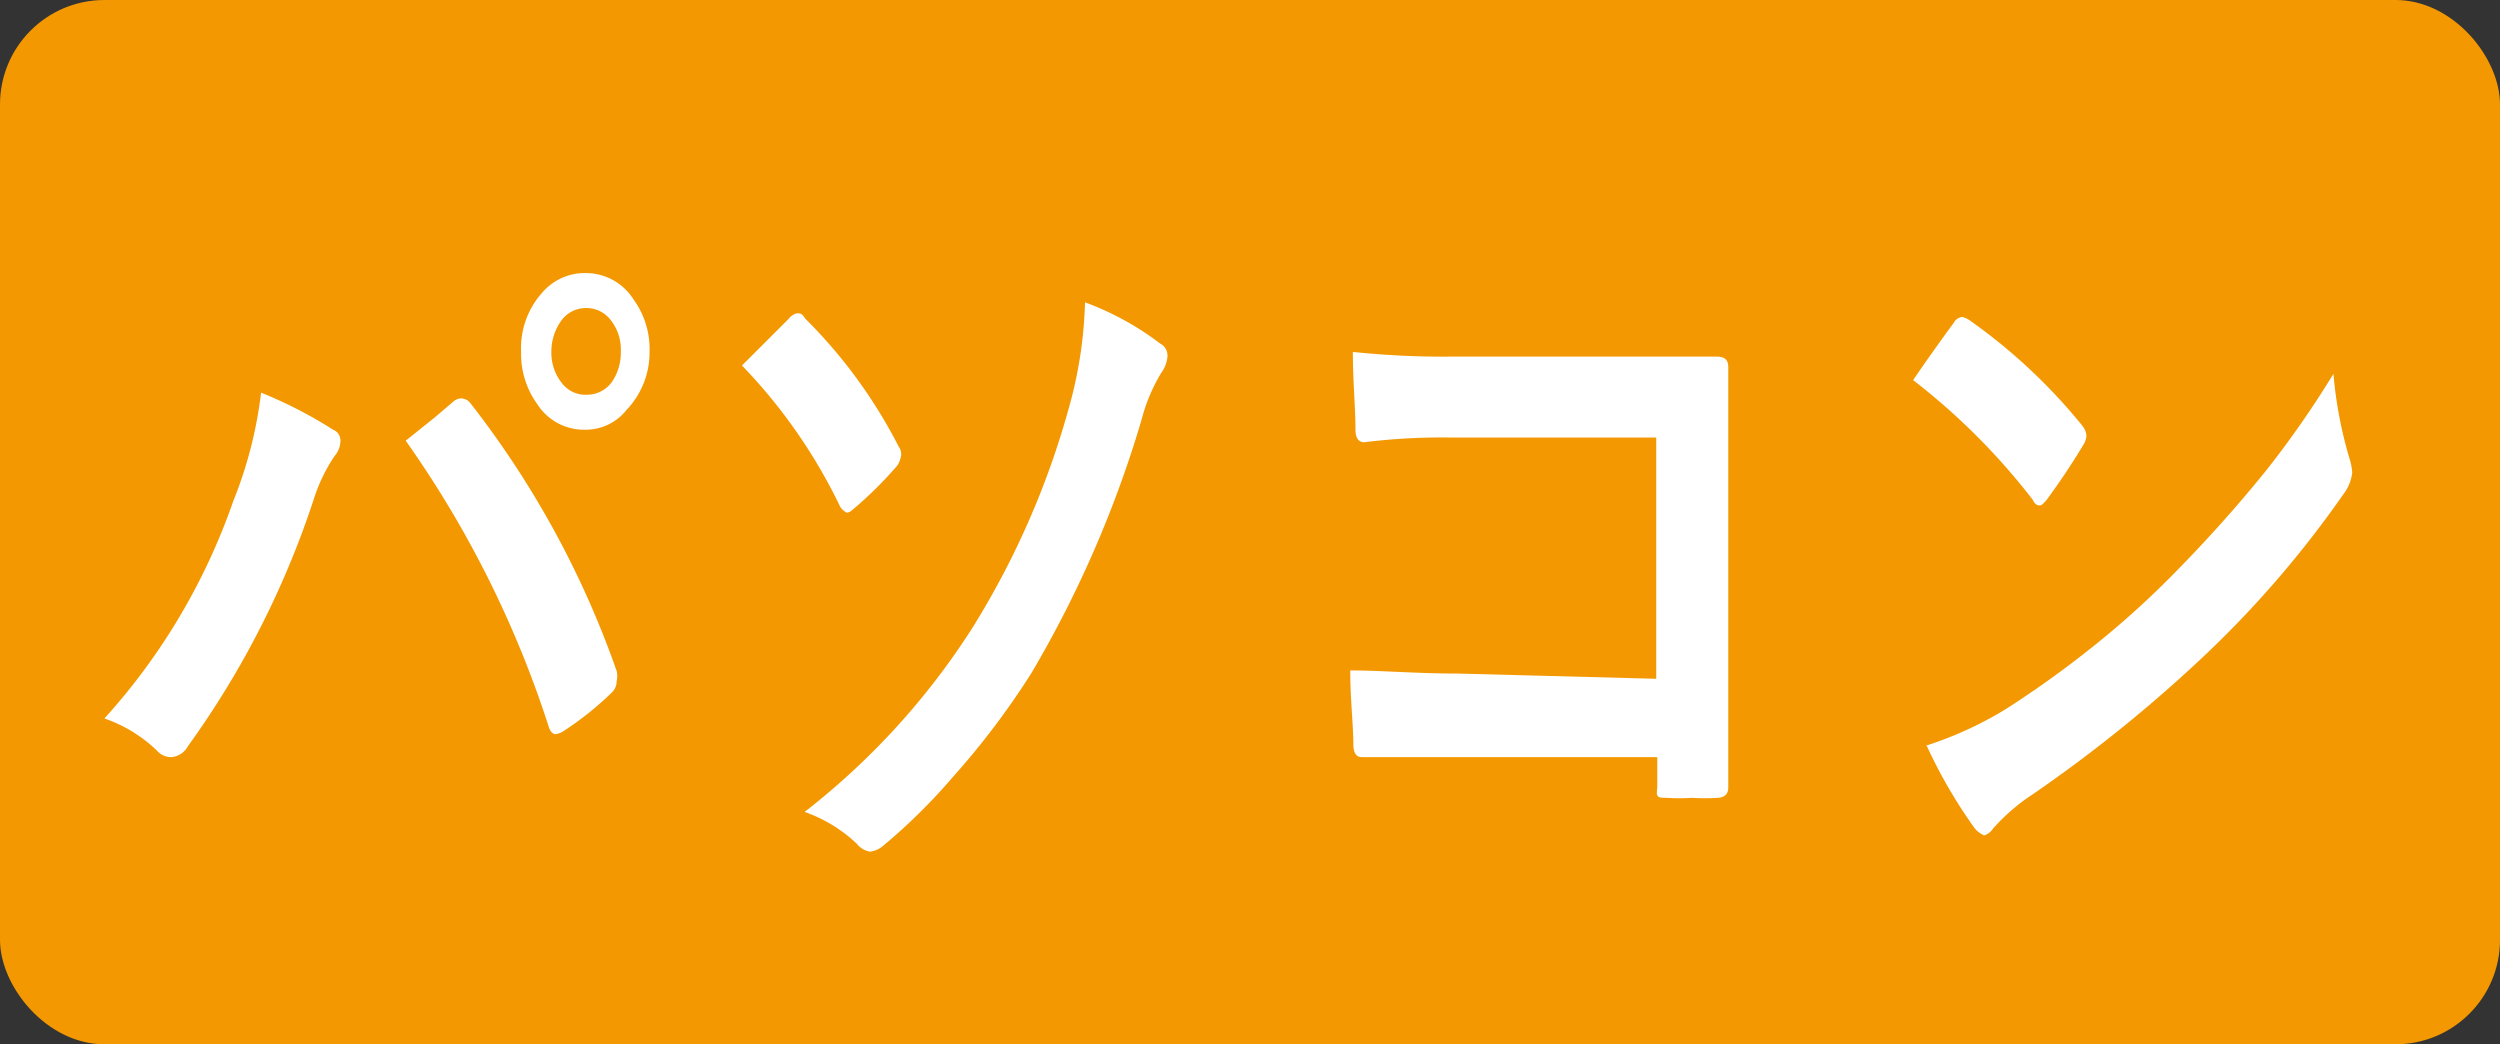 <svg xmlns="http://www.w3.org/2000/svg" width="47.88" height="20" viewBox="0 0 47.88 20"><rect x="0" y="0" width="47.88" height="20" fill="#333333" stroke="none"/><defs><style>.cls-1{fill:#f39800;}.cls-2{fill:#fff;}</style></defs><title>course_tag_pc</title><g id="レイヤー_2" data-name="レイヤー 2"><g id="レイヤー_1-2" data-name="レイヤー 1"><rect class="cls-1" width="47.88" height="20" rx="2"/><path class="cls-2" d="M2,13.76A12.13,12.13,0,0,0,4.47,9.59,8.06,8.06,0,0,0,5,7.52a8.4,8.4,0,0,1,1.38.71.22.22,0,0,1,.14.22.45.45,0,0,1-.11.28A3.24,3.24,0,0,0,6,9.59a17.28,17.28,0,0,1-2.4,4.7.4.4,0,0,1-.31.21A.36.36,0,0,1,3,14.37,2.74,2.74,0,0,0,2,13.76ZM7.77,8.44,8.32,8l.34-.29a.27.27,0,0,1,.16-.08A.23.23,0,0,1,9,7.71a18,18,0,0,1,2.81,5.14.45.45,0,0,1,0,.2.3.3,0,0,1-.1.22,6,6,0,0,1-.93.74.34.34,0,0,1-.14.05c-.06,0-.11-.06-.14-.17A20.19,20.19,0,0,0,7.77,8.44Zm3.46-3.21a1.08,1.08,0,0,1,.9.5,1.61,1.61,0,0,1,.31,1A1.59,1.59,0,0,1,12,7.85a1,1,0,0,1-.81.38,1.06,1.06,0,0,1-.9-.49,1.64,1.64,0,0,1-.31-1,1.59,1.59,0,0,1,.4-1.13A1.07,1.07,0,0,1,11.23,5.23Zm0,.67a.58.58,0,0,0-.5.27,1,1,0,0,0-.17.56.93.93,0,0,0,.22.63.56.56,0,0,0,.45.2.59.59,0,0,0,.5-.26,1,1,0,0,0,.16-.57.91.91,0,0,0-.21-.62A.58.58,0,0,0,11.23,5.9Z"/><path class="cls-2" d="M14.21,7l.9-.9A.27.27,0,0,1,15.27,6c.05,0,.09,0,.15.1a9.64,9.64,0,0,1,1.79,2.45.25.25,0,0,1,.05.16.52.52,0,0,1-.07.2,7.41,7.41,0,0,1-.87.86.19.19,0,0,1-.1.05s-.11-.05-.15-.16A10.33,10.33,0,0,0,14.21,7Zm6.57-1.21a5.55,5.55,0,0,1,1.44.79.26.26,0,0,1,.14.24.61.61,0,0,1-.12.32,3.4,3.4,0,0,0-.38.91,21.52,21.52,0,0,1-2.1,4.83,15,15,0,0,1-1.51,2,11.09,11.09,0,0,1-1.35,1.33.45.45,0,0,1-.24.1.4.4,0,0,1-.25-.15,2.8,2.8,0,0,0-1-.61,14,14,0,0,0,3.21-3.52,16,16,0,0,0,1.9-4.4A8.16,8.16,0,0,0,20.78,5.79Z"/><path class="cls-2" d="M31.72,13V8.38H27.81a11.92,11.92,0,0,0-1.68.09c-.11,0-.17-.08-.17-.24,0-.42-.05-.92-.05-1.49a16.58,16.58,0,0,0,1.87.09h3.33c.39,0,1,0,1.77,0,.15,0,.22.06.22.2V7l0,2.21v3.35c0,.66,0,1.5,0,2.52,0,.12-.06.19-.2.2a3.85,3.85,0,0,1-.49,0,3.78,3.78,0,0,1-.49,0c-.1,0-.16,0-.18-.05s0-.09,0-.19V14.5H27.87l-1,0-.79,0c-.1,0-.15-.07-.16-.21,0-.41-.06-.89-.06-1.45.59,0,1.27.06,2.06.06Z"/><path class="cls-2" d="M36.64,7.28c.19-.28.45-.65.78-1.1a.21.21,0,0,1,.16-.11.45.45,0,0,1,.15.07,10.73,10.73,0,0,1,2.14,2,.37.37,0,0,1,.09.2.38.38,0,0,1-.06.18c-.24.4-.48.75-.7,1.05-.06.07-.1.11-.13.11s-.09,0-.14-.11A12.66,12.66,0,0,0,36.64,7.28Zm.25,7a7.1,7.1,0,0,0,1.51-.69,19.51,19.51,0,0,0,1.8-1.3A17.07,17.07,0,0,0,41.62,11a26.51,26.51,0,0,0,1.79-2,18.82,18.82,0,0,0,1.28-1.84A8.08,8.08,0,0,0,45,8.79a1.14,1.14,0,0,1,.05.26.85.85,0,0,1-.18.43,19.92,19.92,0,0,1-2.57,3,27.39,27.39,0,0,1-3.38,2.74,3.73,3.73,0,0,0-.75.65A.31.31,0,0,1,38,16s-.12-.05-.19-.15A9.55,9.55,0,0,1,36.89,14.26Z"/></g></g></svg>